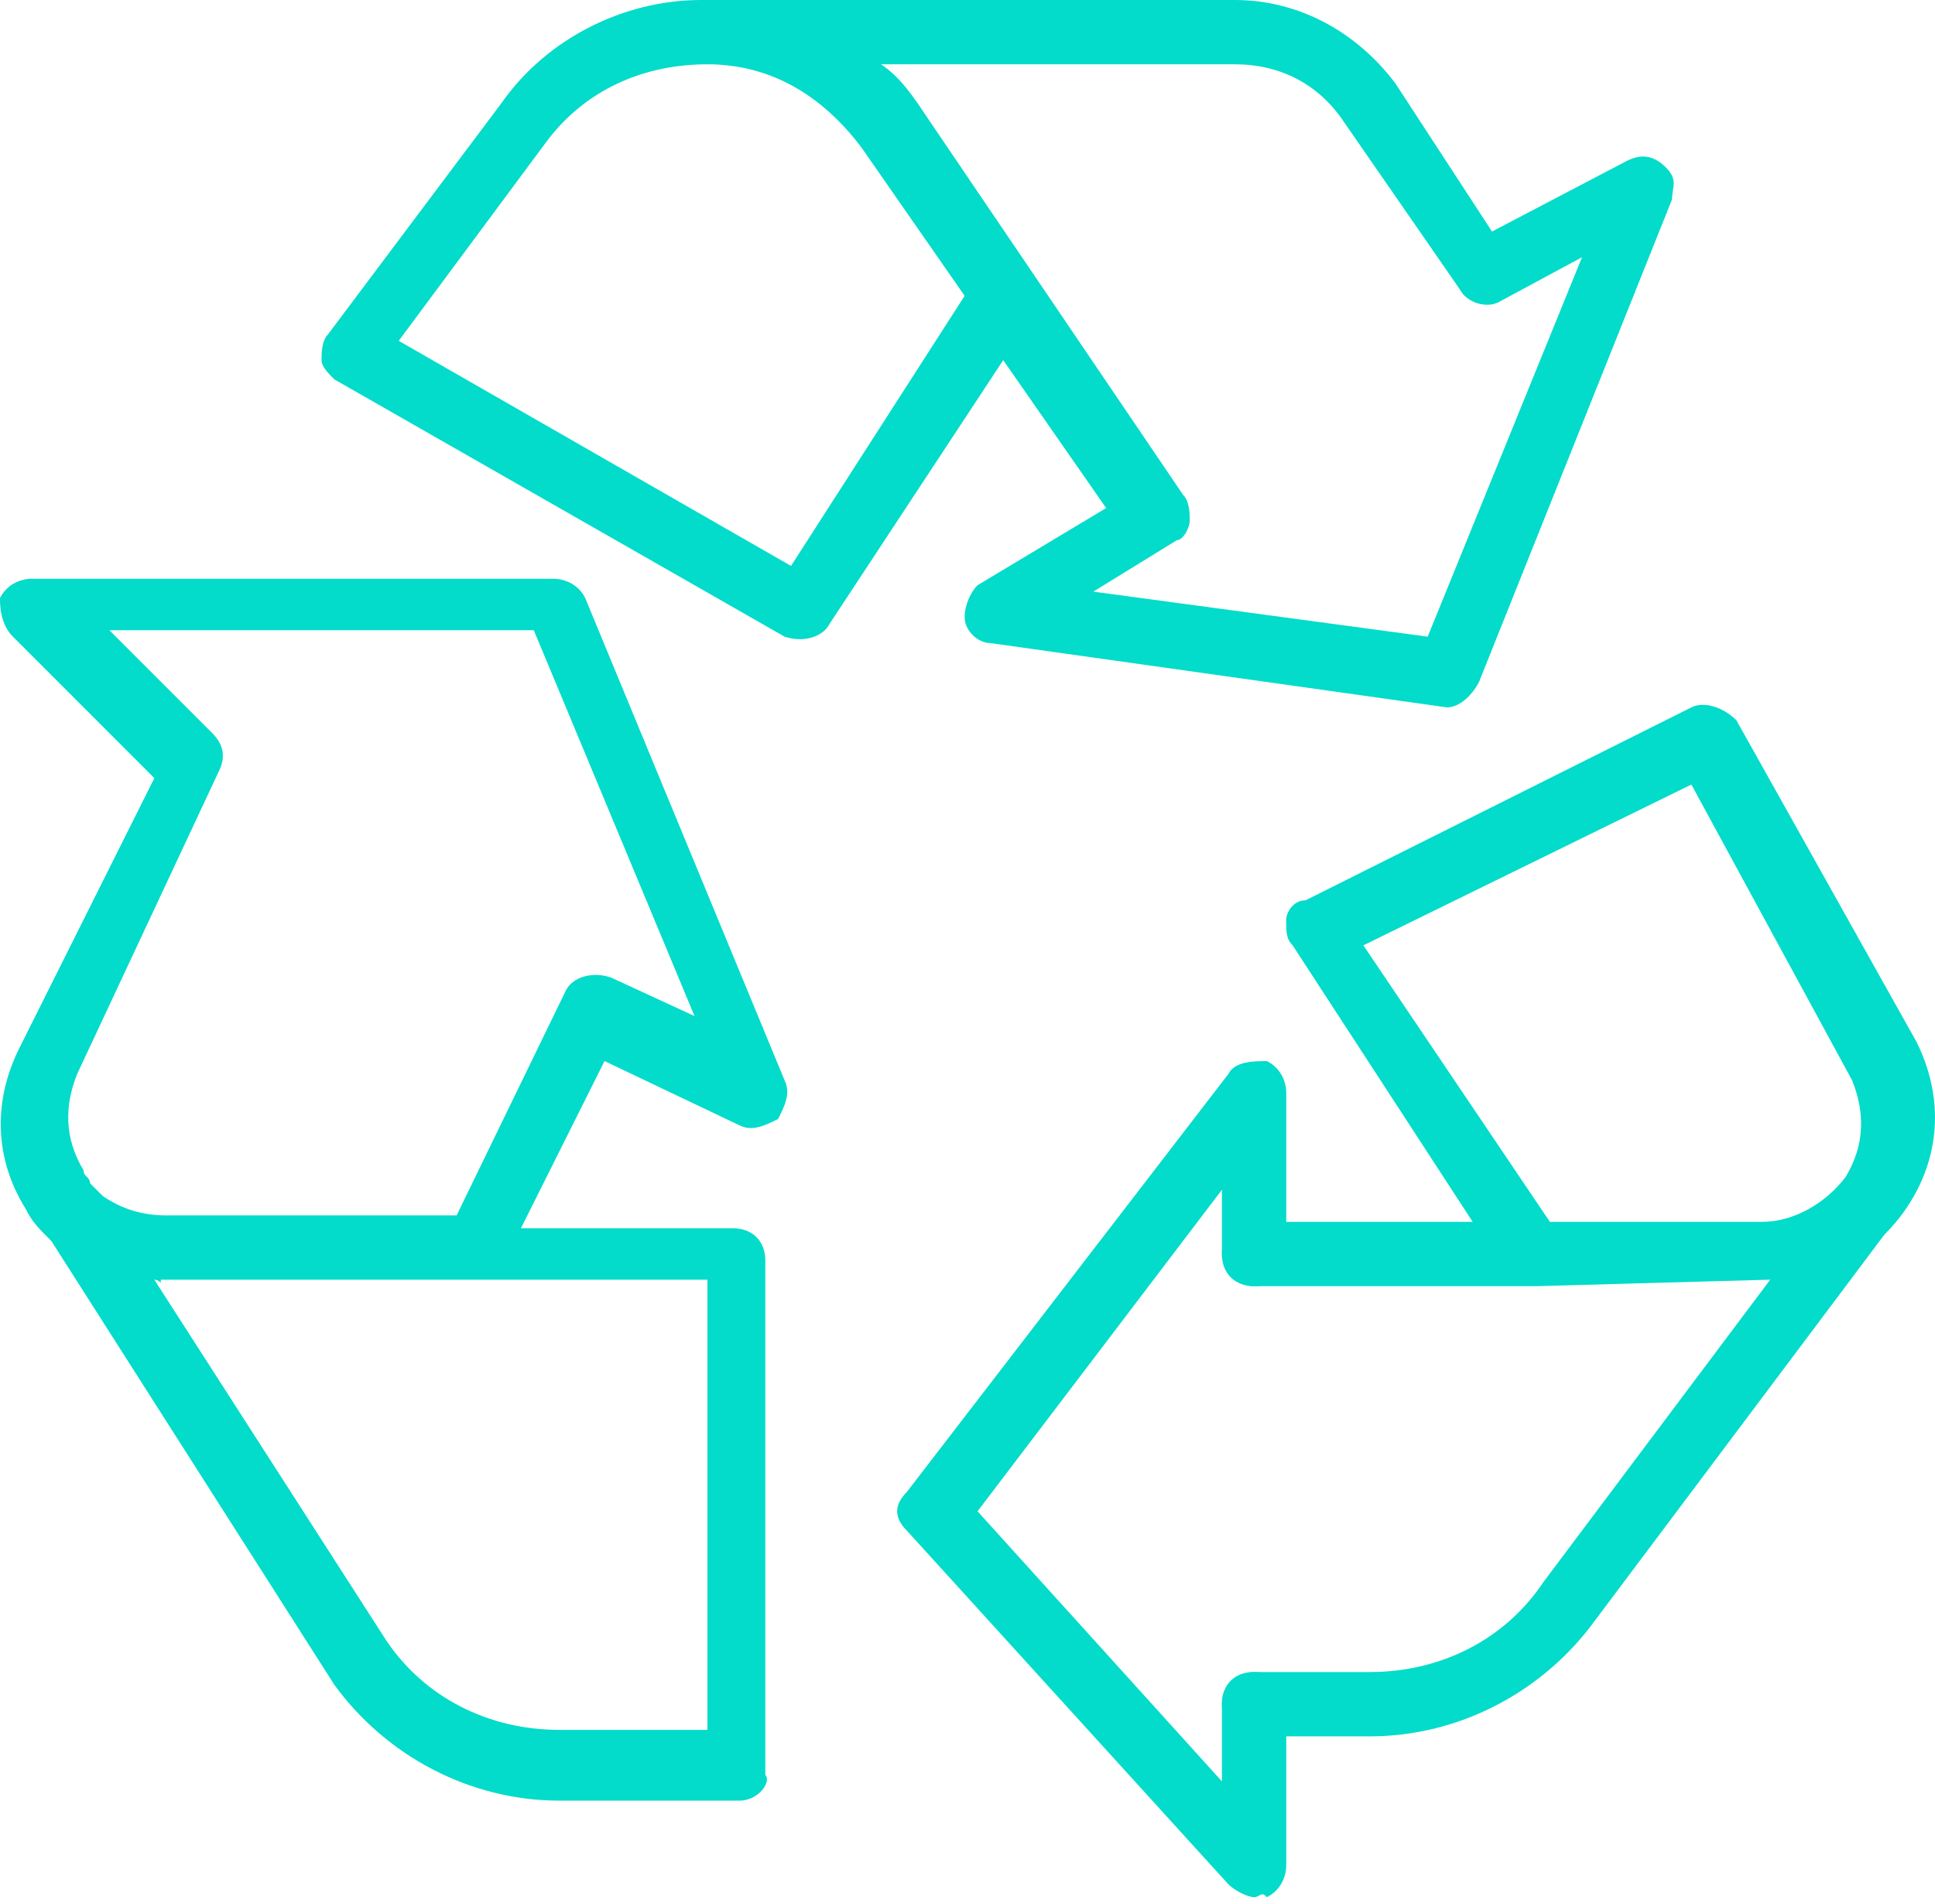 <svg xmlns="http://www.w3.org/2000/svg" width="63" height="62" viewBox="0 0 63 62" fill="none">
  <path d="M24.079 58.627H18.216C15.285 58.627 12.563 57.161 10.888 54.858L1.675 40.41C1.256 39.992 1.047 39.782 0.838 39.363C-0.209 37.688 -0.209 35.804 0.628 34.129L5.025 25.335L0.419 20.728C0 20.309 0 19.681 0 19.472C0.209 19.053 0.628 18.844 1.047 18.844H18.007C18.426 18.844 18.845 19.053 19.054 19.472L25.545 35.176C25.754 35.594 25.545 36.013 25.335 36.432C24.917 36.641 24.498 36.851 24.079 36.641L19.682 34.547L16.96 39.992H23.87C24.498 39.992 24.917 40.41 24.917 41.038V57.789C25.126 57.998 24.707 58.627 24.079 58.627ZM5.025 41.666L12.563 53.392C13.819 55.276 15.913 56.323 18.216 56.323H23.032V41.666H15.494H5.235C5.235 41.876 5.235 41.666 5.025 41.666ZM3.35 38.945C3.978 39.363 4.606 39.573 5.444 39.573H14.866L18.426 32.244C18.635 31.826 19.263 31.616 19.891 31.826L22.613 33.082L17.379 20.519H3.56L6.91 23.869C7.328 24.288 7.328 24.706 7.119 25.125L2.513 34.966C2.094 36.013 2.094 37.06 2.722 38.107C2.722 38.316 2.931 38.316 2.931 38.526C2.931 38.526 3.141 38.735 3.35 38.945Z" fill="#03DCCA"/>
  <path d="M44.598 56.534H40.829C40.201 56.534 39.782 56.115 39.782 55.487C39.782 54.859 40.201 54.44 40.829 54.44H44.598C46.901 54.44 48.995 53.393 50.252 51.508L59.674 38.946C60.093 38.527 60.721 38.317 61.139 38.736C61.558 39.155 61.768 39.783 61.349 40.202L51.927 52.765C50.252 55.068 47.529 56.534 44.598 56.534Z" fill="#03DCCA"/>
  <path d="M50.042 41.876H40.829C40.201 41.876 39.782 41.457 39.782 40.829C39.782 40.201 40.201 39.782 40.829 39.782H47.948L42.086 30.779C41.876 30.569 41.876 30.36 41.876 29.941C41.876 29.732 42.086 29.313 42.505 29.313L55.068 23.031C55.486 22.822 56.114 23.031 56.533 23.45L62.396 33.919C63.233 35.594 63.233 37.479 62.187 39.154C61.14 40.829 59.465 41.666 57.58 41.666L50.042 41.876ZM50.461 39.782H57.371C58.418 39.782 59.465 39.154 60.093 38.316C60.721 37.269 60.721 36.222 60.302 35.176L55.068 25.544L44.389 30.779L50.461 39.782Z" fill="#03DCCA"/>
  <path d="M47.111 23.032L32.245 20.938C31.826 20.938 31.407 20.52 31.407 20.101C31.407 19.682 31.617 19.263 31.826 19.054L36.014 16.541L32.663 11.726L27.01 20.31C26.801 20.729 26.173 20.938 25.544 20.729L10.888 12.354C10.678 12.144 10.469 11.935 10.469 11.726C10.469 11.516 10.469 11.097 10.678 10.888L16.332 3.35C17.797 1.256 20.31 0 22.823 0H23.032H40.201C42.295 0 44.18 1.047 45.436 2.722L48.577 7.538L52.974 5.235C53.392 5.025 53.811 5.025 54.23 5.444C54.649 5.863 54.439 6.072 54.439 6.491L48.158 22.195C47.949 22.613 47.53 23.032 47.111 23.032ZM35.595 19.263L46.483 20.729L51.508 8.375L48.786 9.841C48.367 10.05 47.739 9.841 47.53 9.422L43.761 3.978C42.923 2.722 41.667 2.094 40.201 2.094H28.685C29.313 2.513 29.732 3.141 30.151 3.769L38.526 16.122C38.736 16.332 38.736 16.751 38.736 16.96C38.736 17.169 38.526 17.588 38.317 17.588L35.595 19.263ZM12.982 11.097L25.754 18.426L31.407 9.632L28.057 4.816C26.801 3.141 25.126 2.094 23.032 2.094C20.938 2.094 19.054 2.931 17.797 4.606L12.982 11.097Z" fill="#03DCCA"/>
  <path d="M40.831 61.769C40.621 61.769 40.203 61.559 39.993 61.35L29.524 49.834C29.105 49.415 29.105 48.996 29.524 48.578L39.993 34.968C40.203 34.549 40.831 34.549 41.249 34.549C41.668 34.758 41.878 35.177 41.878 35.596V40.83C41.878 41.459 41.459 41.877 40.831 41.877C40.203 41.877 39.784 41.249 39.784 40.83V38.736L31.827 49.206L39.784 58V55.487C39.784 54.859 40.203 54.44 40.831 54.44C41.459 54.44 41.878 54.859 41.878 55.487V60.722C41.878 61.141 41.668 61.559 41.249 61.769C41.04 61.559 41.04 61.769 40.831 61.769Z" fill="#03DCCA"/>
  </svg>

